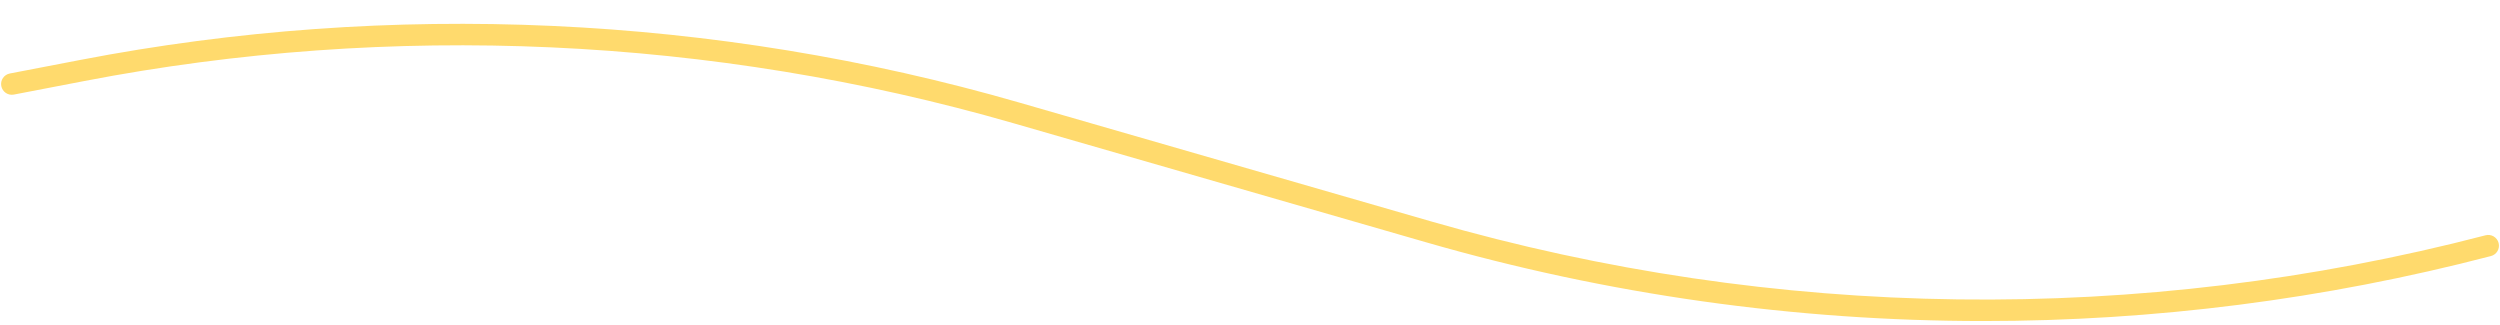 <?xml version="1.0" encoding="UTF-8" standalone="no"?><svg xmlns="http://www.w3.org/2000/svg" xmlns:xlink="http://www.w3.org/1999/xlink" fill="#ffda6d" height="60.6" preserveAspectRatio="xMidYMid meet" version="1" viewBox="-0.2 -4.4 466.0 60.6" width="466" zoomAndPan="magnify"><g id="change1_1"><path d="M369.54,55.44c-35.04,0-70.06-4.9-104-14.7l-76.93-22.2C132.61,2.39,72.76-0.33,15.53,10.7L2.38,13.23 c-1.08,0.21-2.13-0.5-2.34-1.59c-0.21-1.08,0.5-2.13,1.59-2.34l13.15-2.53c57.85-11.15,118.35-8.4,174.95,7.93l76.93,22.2 c64.03,18.48,131.95,19.36,196.44,2.56c1.07-0.28,2.16,0.36,2.44,1.43s-0.36,2.16-1.43,2.44C433.1,51.41,401.31,55.44,369.54,55.44z"/></g></svg>